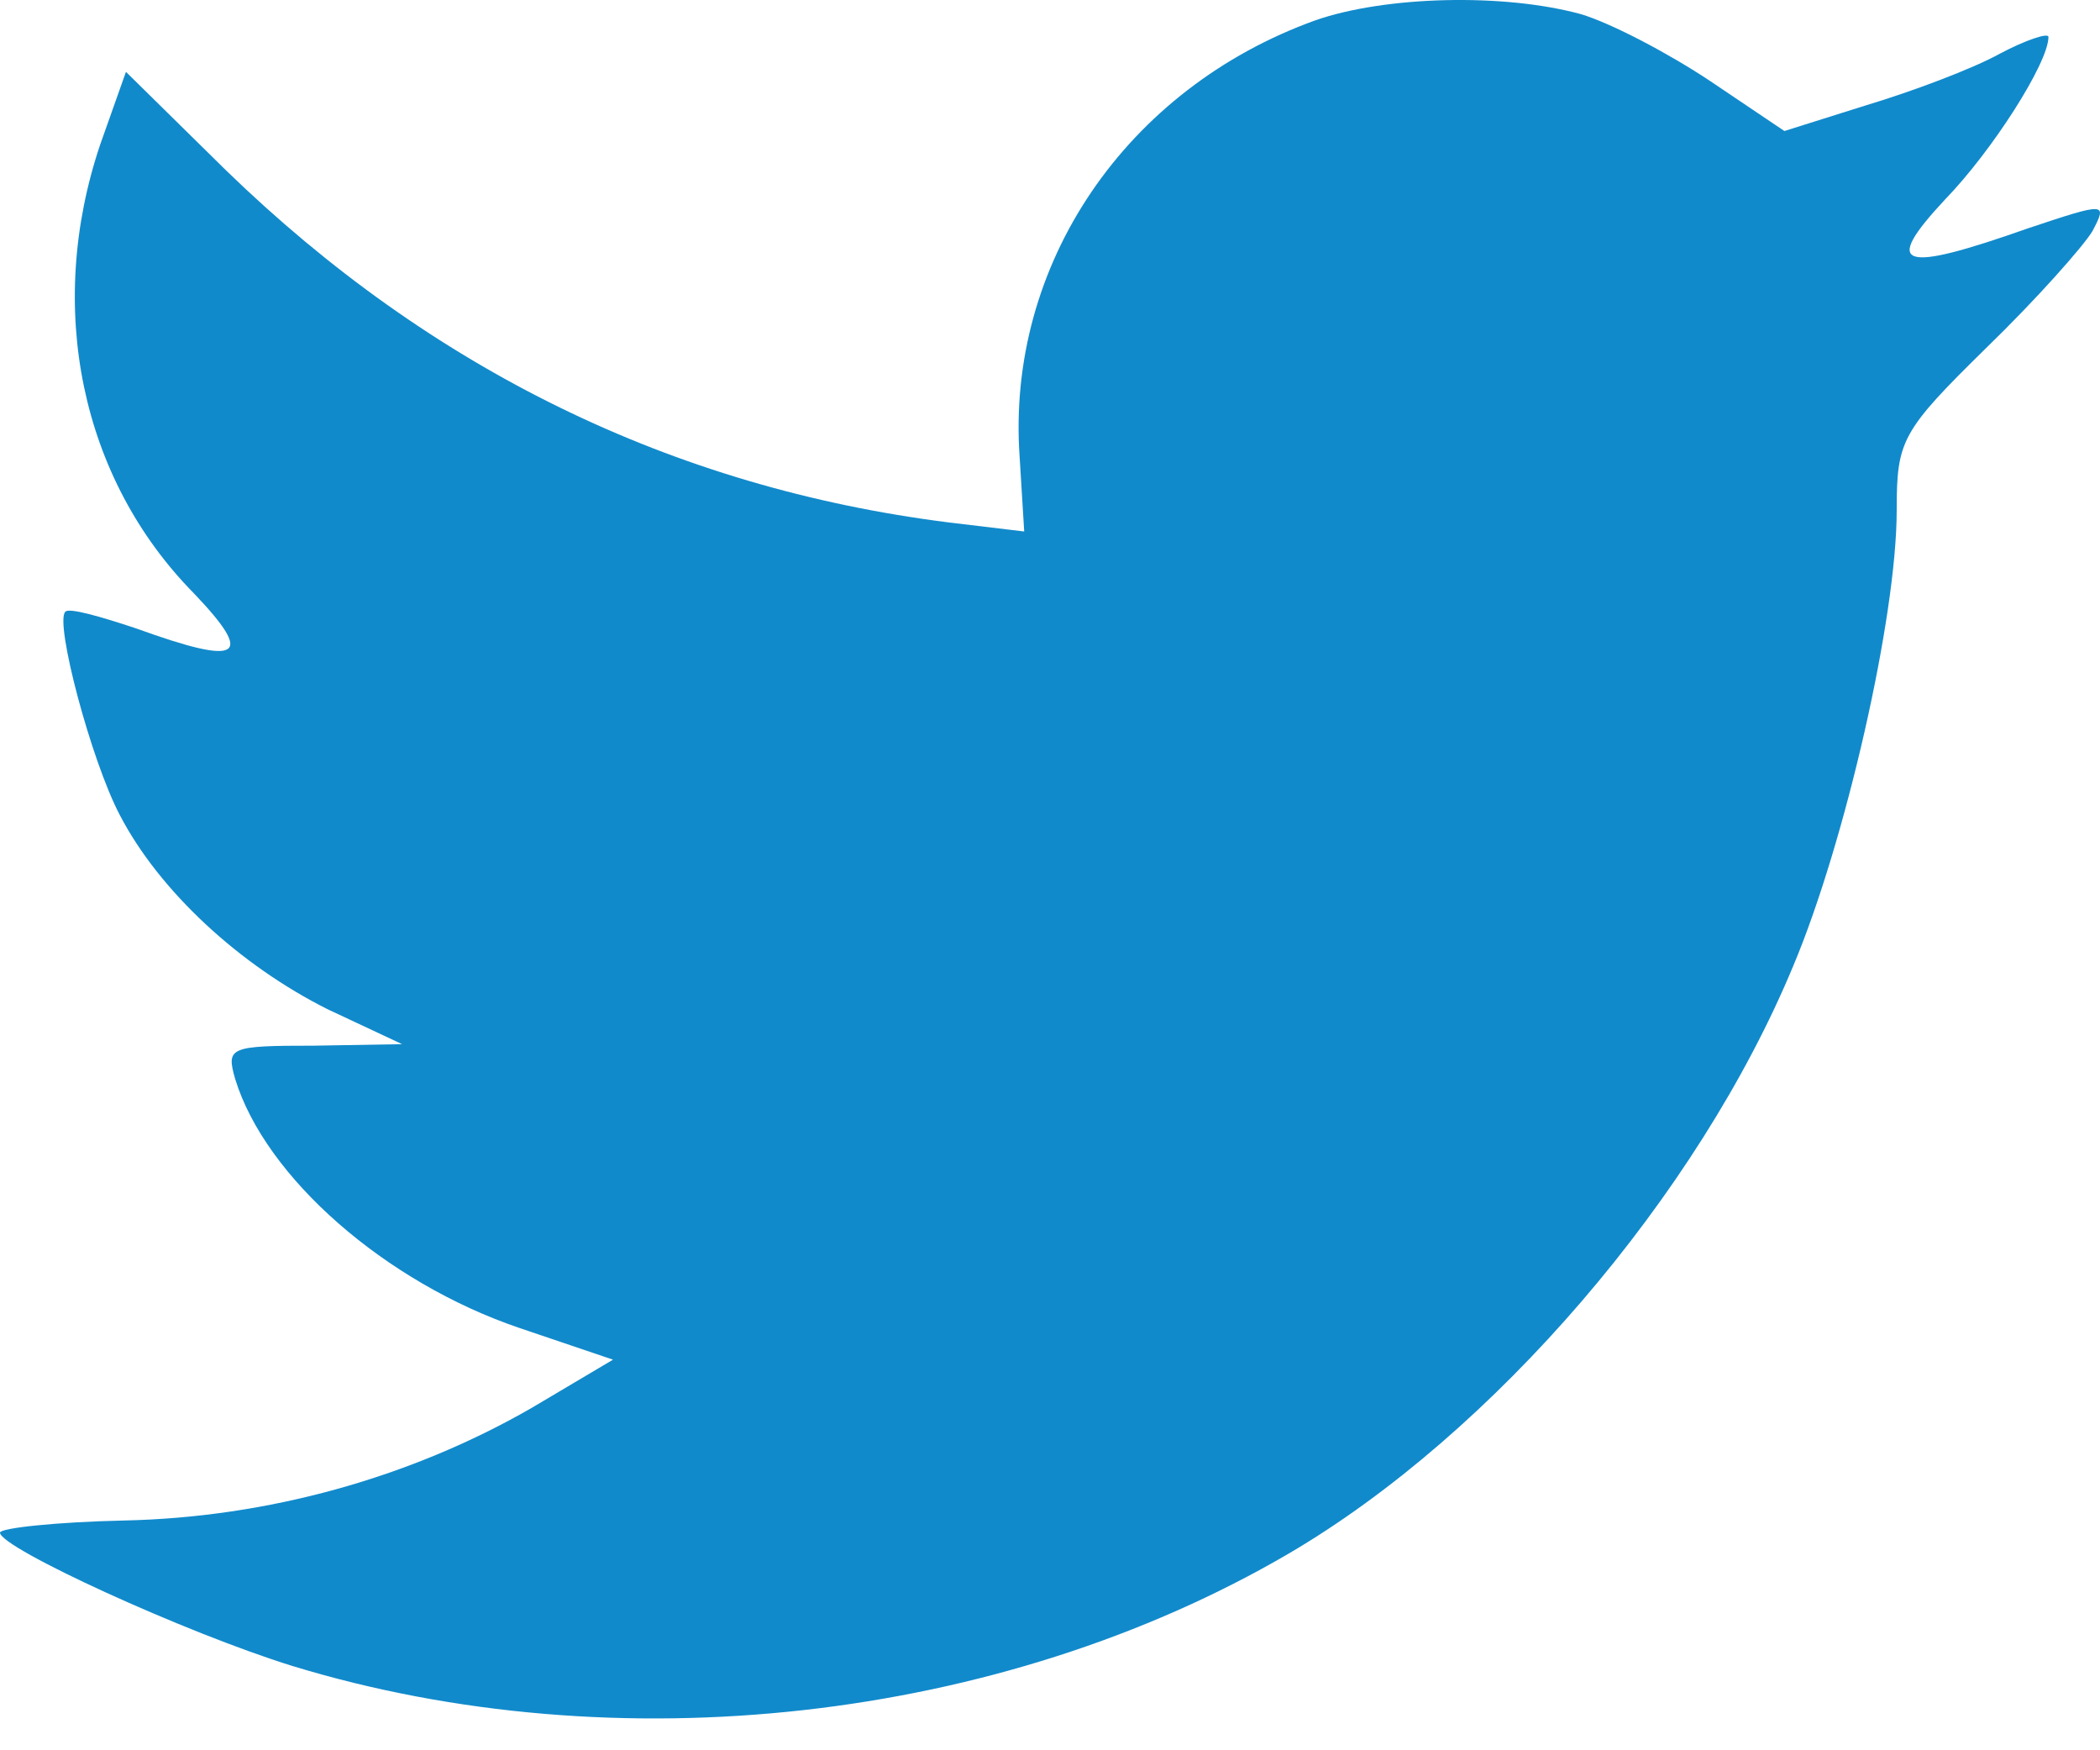 <svg width="42" height="35" viewBox="0 0 42 35" fill="none" xmlns="http://www.w3.org/2000/svg">
<path fill-rule="evenodd" clip-rule="evenodd" d="M20.393 9.141L20.484 10.628L18.967 10.446C13.444 9.748 8.619 7.382 4.522 3.408L2.519 1.437L2.003 2.893C0.91 6.138 1.608 9.566 3.884 11.871C5.098 13.145 4.825 13.327 2.731 12.569C2.003 12.326 1.366 12.144 1.305 12.235C1.093 12.448 1.821 15.208 2.397 16.3C3.186 17.817 4.795 19.303 6.555 20.183L8.042 20.88L6.282 20.91C4.582 20.91 4.522 20.941 4.704 21.578C5.311 23.549 7.708 25.642 10.379 26.552L12.26 27.189L10.622 28.16C8.194 29.555 5.341 30.344 2.488 30.405C1.123 30.435 0 30.556 0 30.648C0 30.951 3.702 32.65 5.857 33.317C12.321 35.288 19.999 34.439 25.765 31.072C29.862 28.676 33.959 23.913 35.87 19.303C36.902 16.846 37.934 12.357 37.934 10.203C37.934 8.808 38.025 8.626 39.725 6.957C40.726 5.987 41.667 4.925 41.849 4.622C42.152 4.045 42.122 4.045 40.574 4.561C37.995 5.471 37.631 5.35 38.905 3.985C39.846 3.014 40.969 1.255 40.969 0.739C40.969 0.648 40.514 0.8 39.998 1.073C39.452 1.376 38.238 1.831 37.327 2.104L35.688 2.62L34.201 1.619C33.382 1.073 32.229 0.466 31.622 0.284C30.074 -0.141 27.707 -0.08 26.311 0.405C22.518 1.77 20.12 5.289 20.393 9.141Z" fill="#118ACB"/>
</svg>
